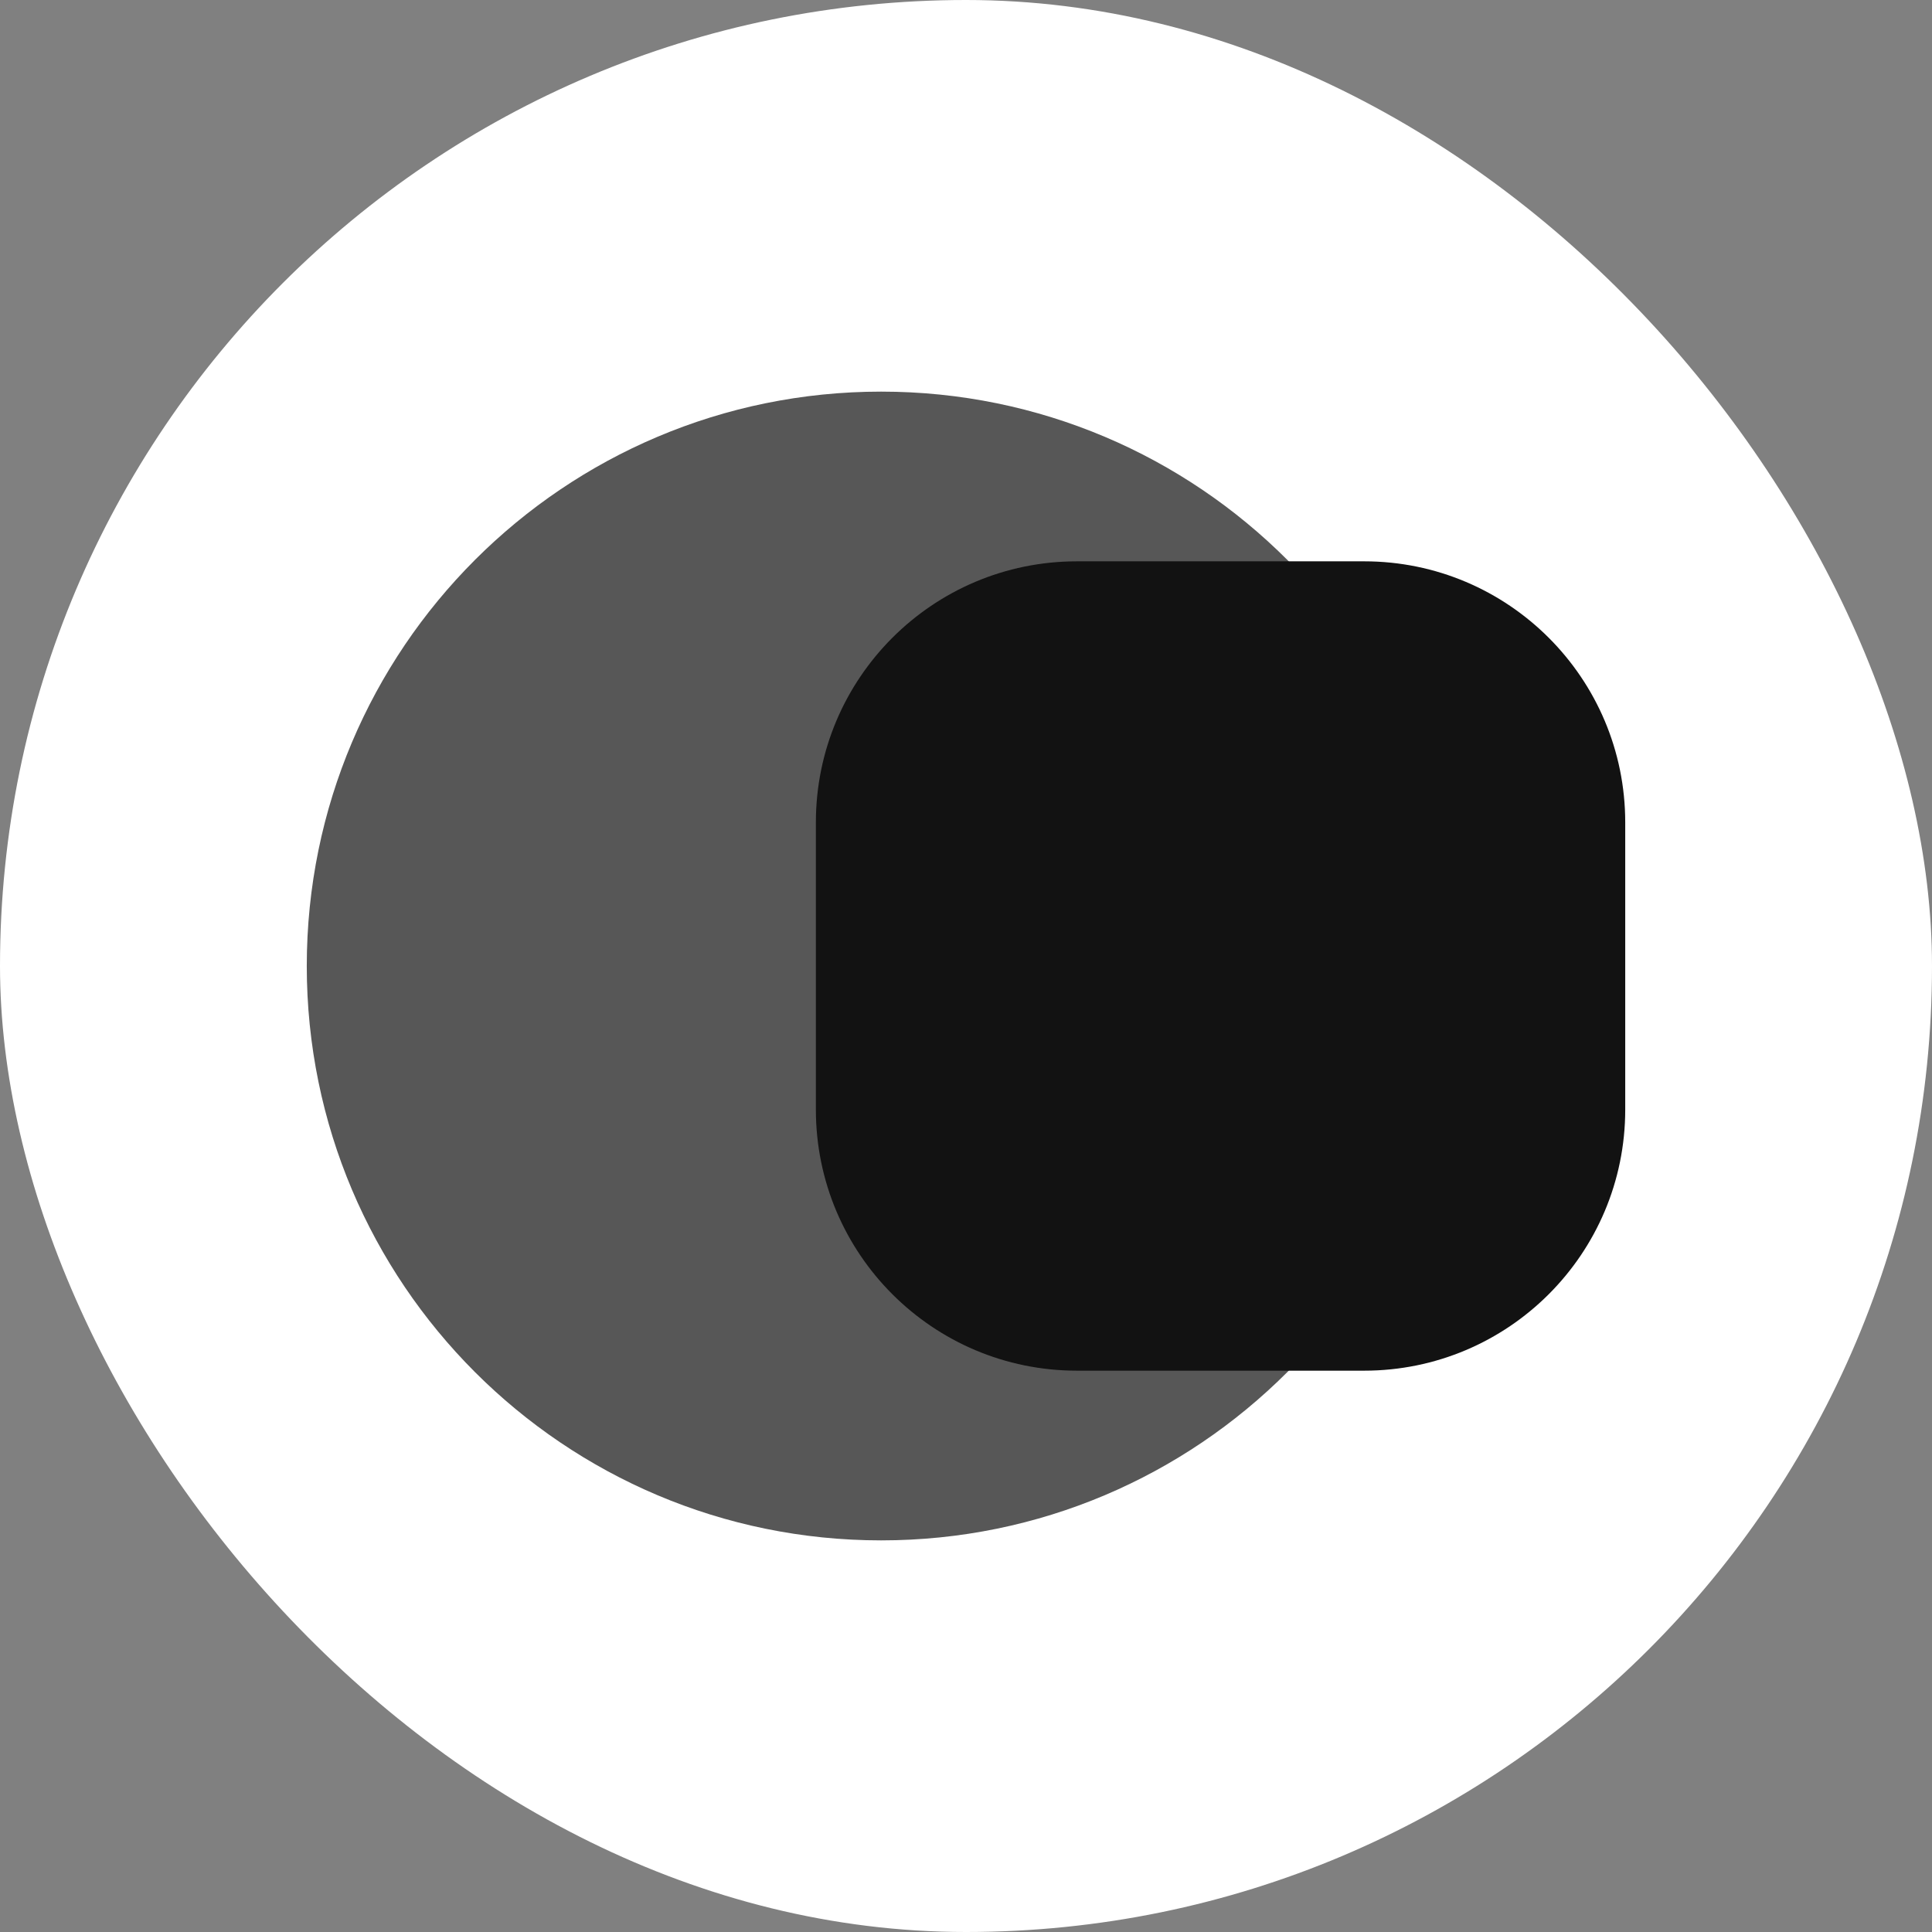 <svg width="74" height="74" viewBox="0 0 74 74" fill="none" xmlns="http://www.w3.org/2000/svg">
<rect x="0" y="0" width="74" height="74" fill="#808080" stroke="none"/>
<rect width="74" height="74" rx="37" fill="white"/>
<path d="M11.75 37C11.75 49.15 21.6 59 33.75 59C45.9 59 55.75 49.15 55.75 37C55.75 24.85 45.9 15 33.75 15C21.6 15 11.75 24.85 11.75 37Z" fill="#575757"/>
<path d="M52.25 21.5H41.25C35.727 21.5 31.25 25.977 31.25 31.5V42.5C31.25 48.023 35.727 52.5 41.25 52.5H52.25C57.773 52.5 62.25 48.023 62.25 42.5V31.5C62.25 25.977 57.773 21.5 52.25 21.5Z" fill="#121212"/>
</svg>
